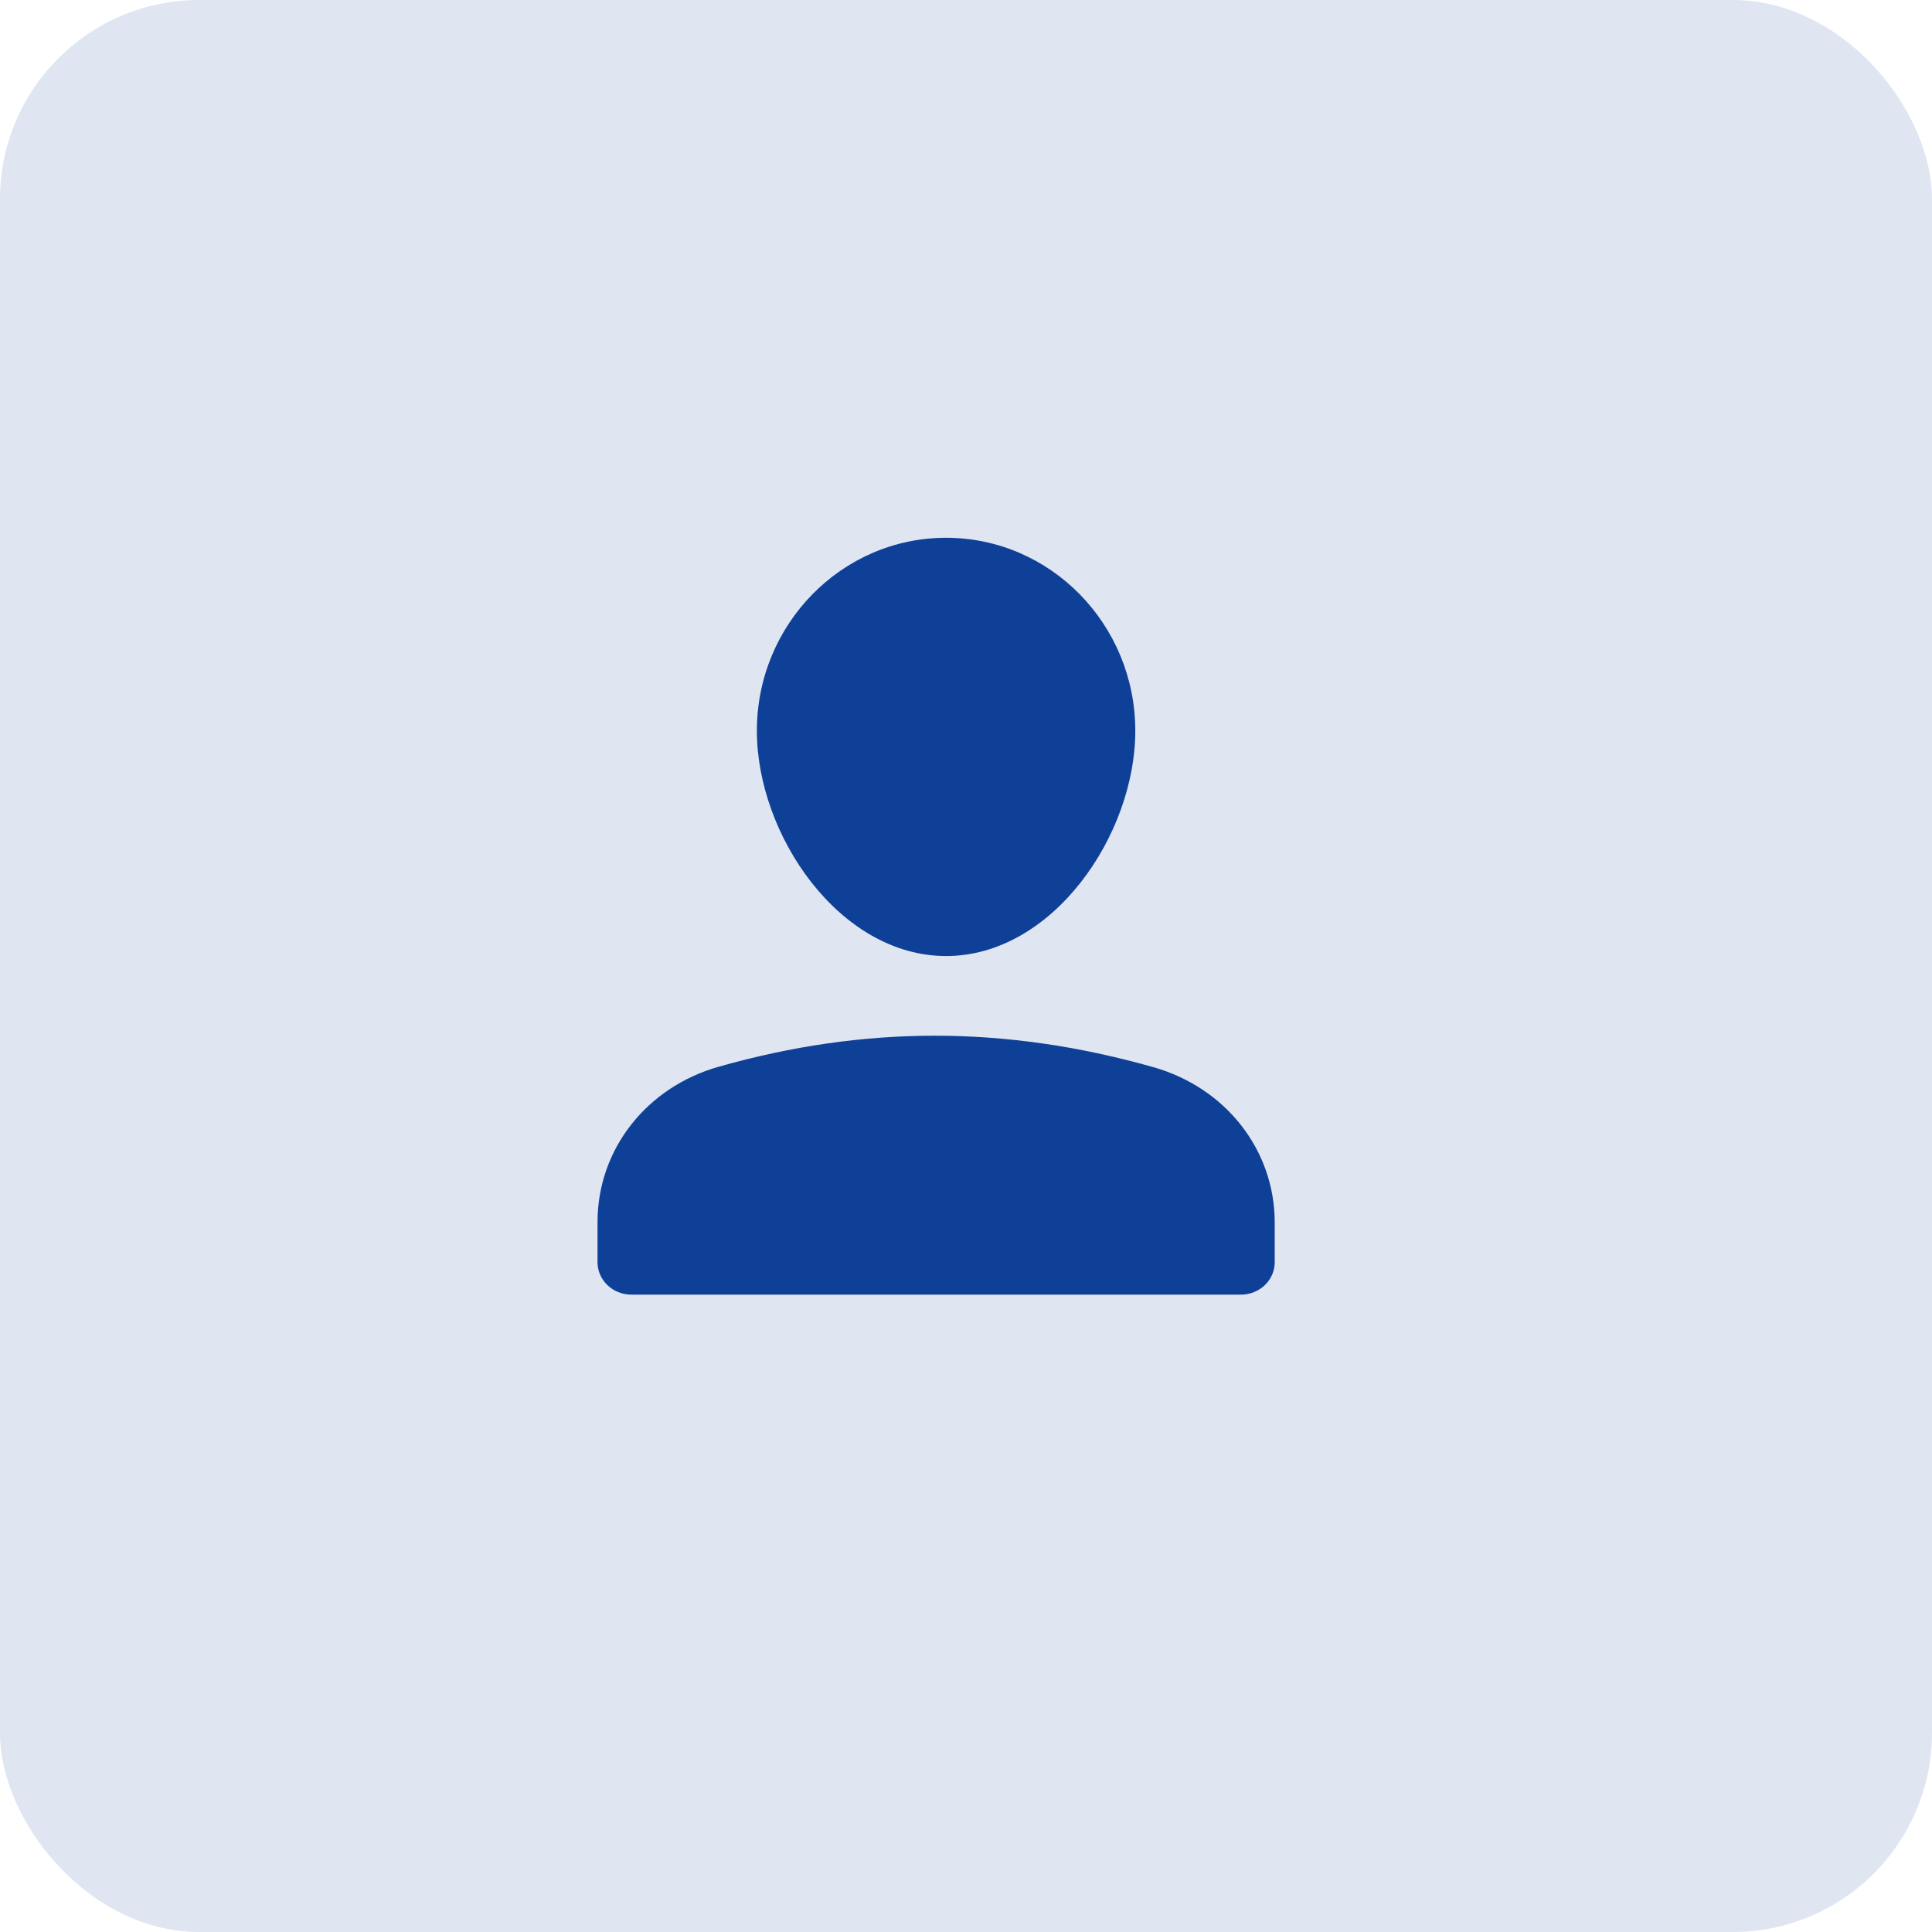 <svg xmlns="http://www.w3.org/2000/svg" width="97" height="97" viewBox="0 0 97 97">
    <g fill="#0F4098" fill-rule="evenodd">
        <rect width="97" height="97" opacity=".132" rx="10"/>
        <path d="M36.09 53.555c7.252-2.055 14.31-2.099 21.804.02C61.547 54.607 64 57.744 64 61.378v1.996c0 .898-.76 1.626-1.7 1.626H31.7c-.94 0-1.7-.728-1.7-1.626v-2.02c0-3.633 2.446-6.768 6.09-7.799zM47.5 27c5.24 0 9.5 4.347 9.5 9.692C57 41.922 52.85 48 47.5 48S38 41.921 38 36.692C38 31.347 42.26 27 47.5 27z"/>
    </g>
</svg>
